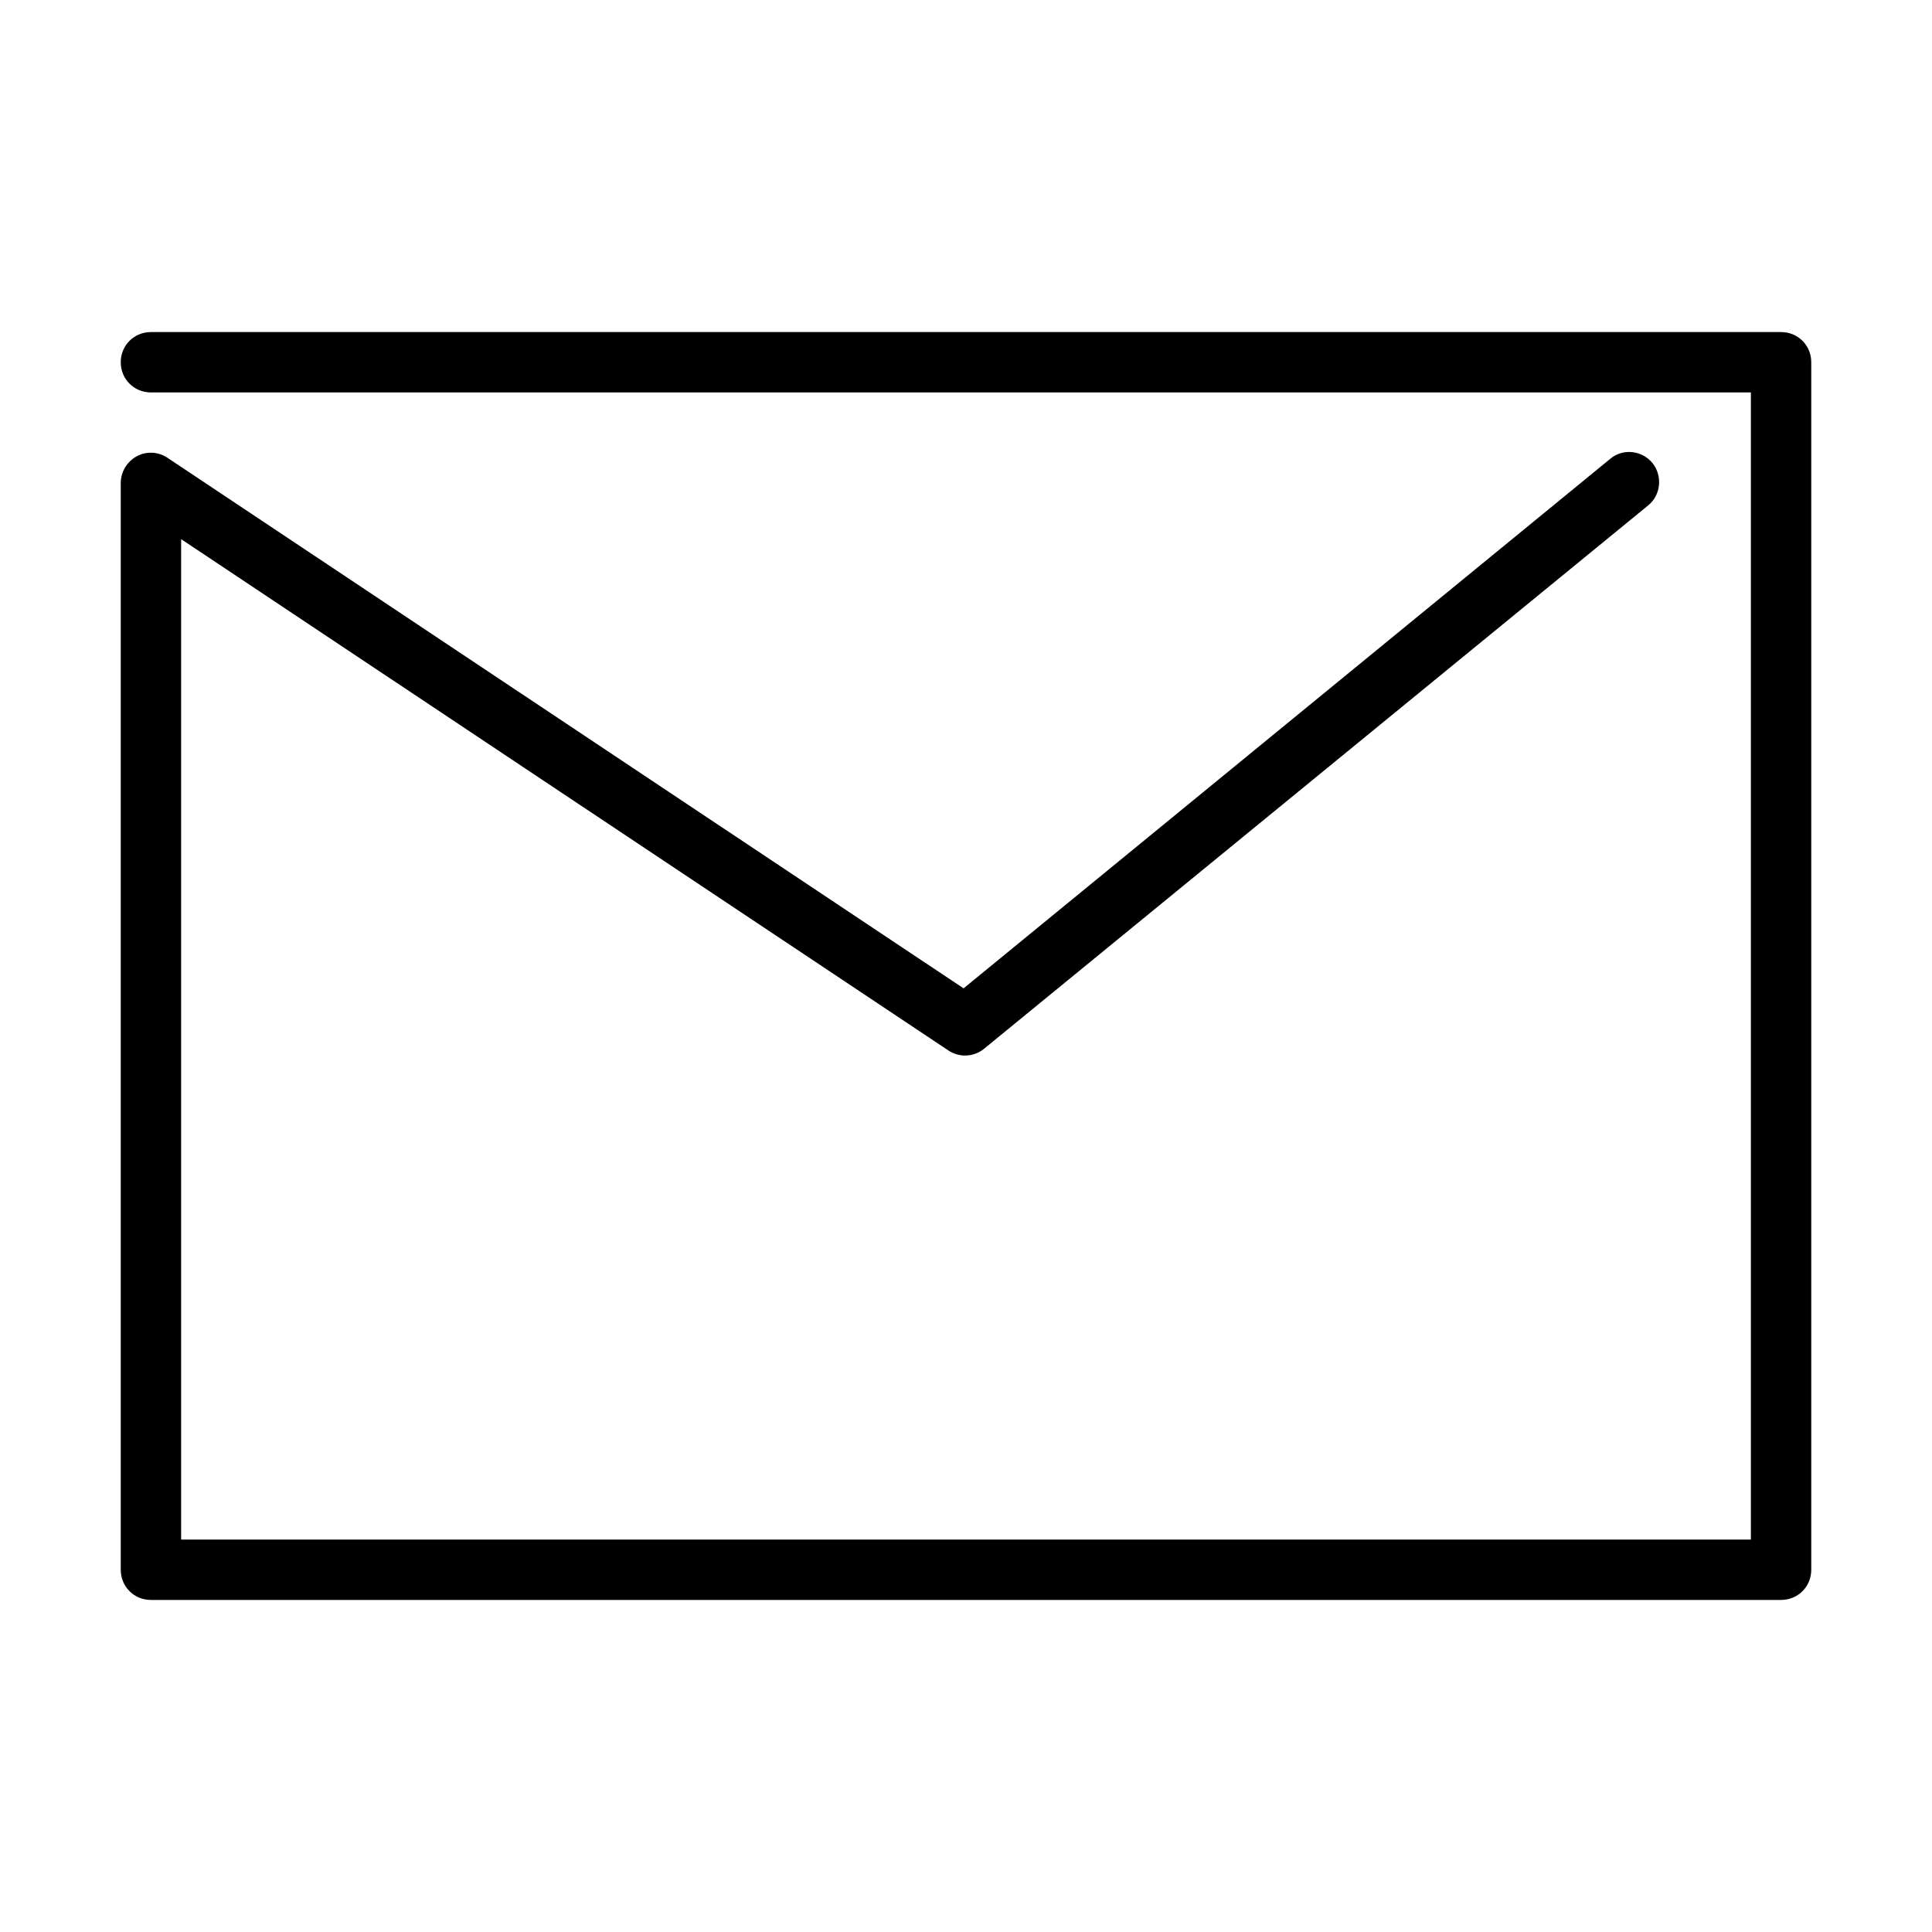 <?xml version="1.0" encoding="UTF-8"?><svg id="a" xmlns="http://www.w3.org/2000/svg" width="32" height="32" viewBox="0 0 32 32"><path d="m29.5,26.5H2.5c-.28,0-.5-.22-.5-.5V8c0-.18.1-.35.26-.44.16-.09.36-.08.51.02l13.19,8.79,10.71-8.77c.21-.18.53-.14.7.07.17.21.14.53-.07.7l-11,9c-.17.14-.41.15-.59.03L3,8.93v16.57h26V6.5H2.5c-.28,0-.5-.22-.5-.5s.22-.5.5-.5h27c.28,0,.5.22.5.5v20c0,.28-.22.5-.5.5Z"/></svg>
